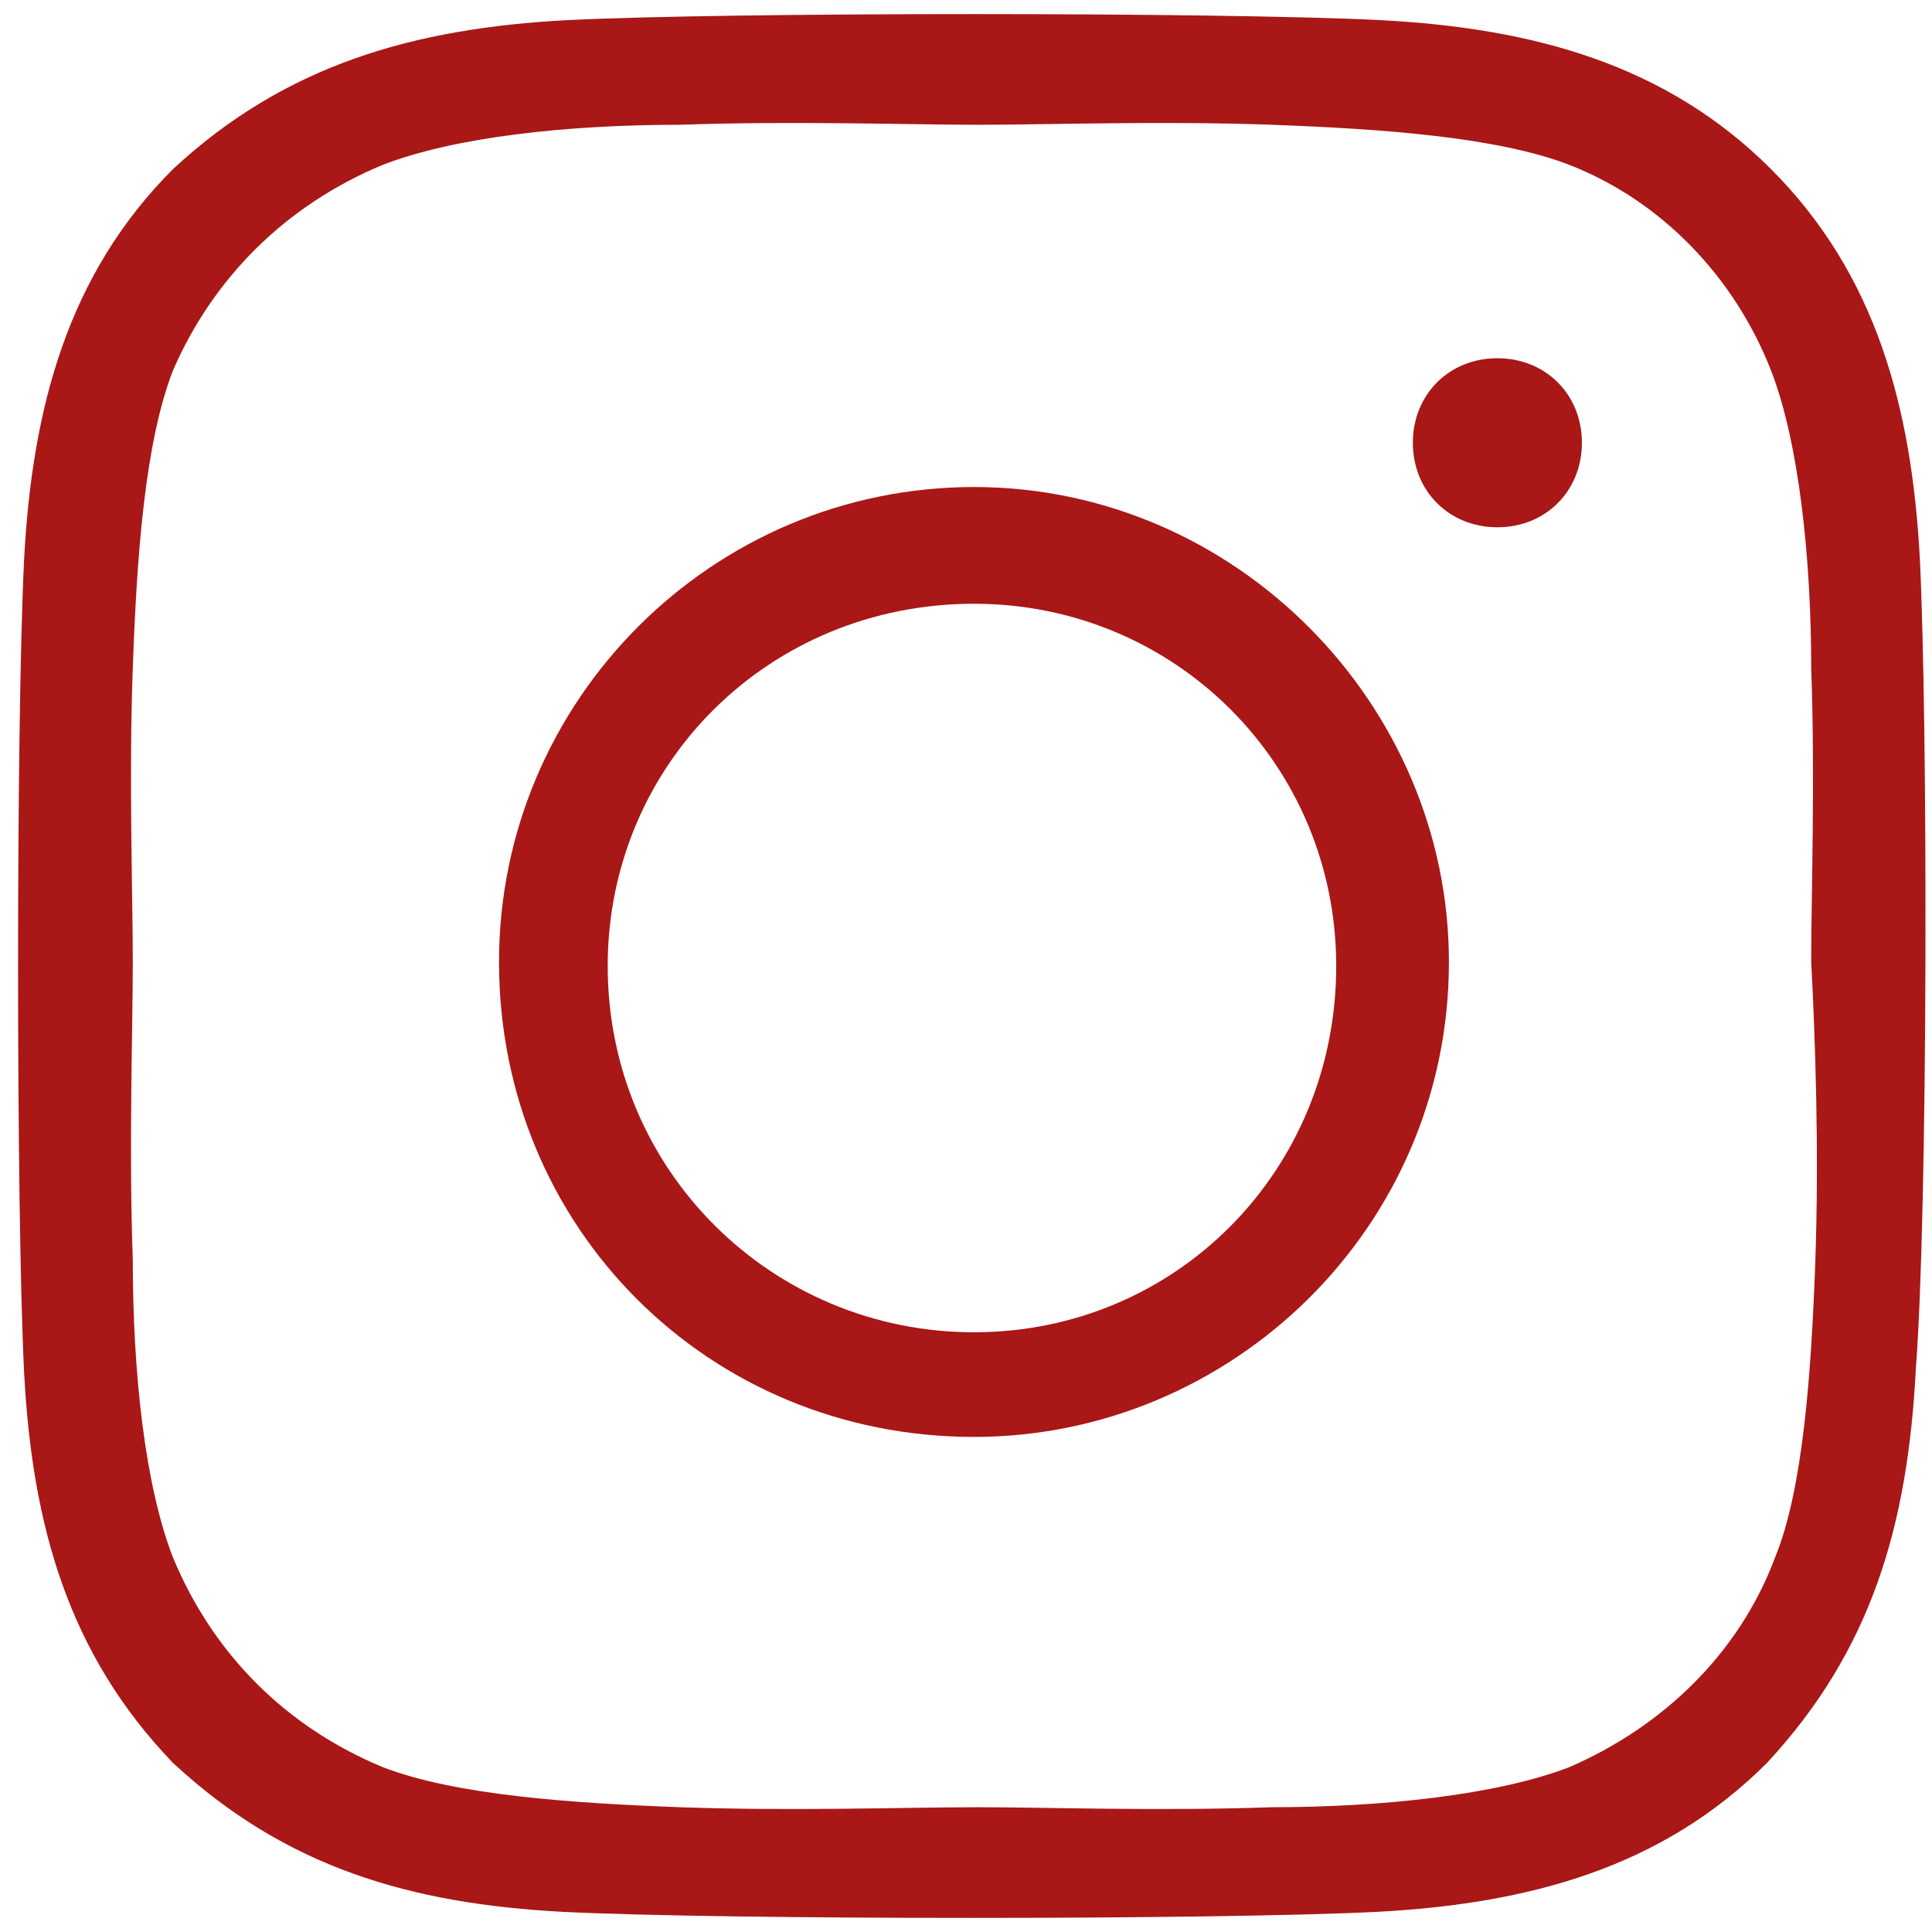 <?xml version="1.0" encoding="UTF-8"?>
<svg xmlns="http://www.w3.org/2000/svg" width="48" height="48" viewBox="0 0 48 48" fill="none">
  <g clip-path="url(#clip0_656_849)">
    <path d="M37.202 13.1C38.402 13.1 39.302 12.2 39.302 11C39.302 9.8 38.402 8.9 37.202 8.9C36.002 8.9 35.102 9.8 35.102 11C35.102 12.2 36.002 13.1 37.202 13.1Z" fill="#A91717"></path>
    <path d="M24.198 35.7C30.598 35.7 35.998 30.5 35.998 23.9C35.998 17.5 30.698 12.1 24.198 12.1C17.698 12.1 12.398 17.4 12.398 23.9C12.398 30.5 17.598 35.7 24.198 35.7ZM24.198 15C29.198 15 33.198 19 33.198 24C33.198 29.1 29.198 33.1 24.198 33.1C19.198 33.1 15.098 29.1 15.098 24C15.098 19 19.098 15 24.198 15Z" fill="#A91717"></path>
    <path d="M47.699 13.9C47.499 10.1 46.599 6.8 43.999 4.2C41.399 1.6 38.099 0.7 34.299 0.5C30.299 0.3 18.099 0.3 14.099 0.5C10.299 0.7 7.099 1.6 4.299 4.2C1.699 6.8 0.799 10.1 0.599 13.9C0.399 17.9 0.399 30.1 0.599 34.1C0.799 37.9 1.699 41.1 4.299 43.8C7.099 46.4 10.199 47.3 13.999 47.5C17.999 47.7 30.199 47.7 34.199 47.5C37.999 47.3 41.299 46.4 43.899 43.8C46.499 41 47.399 37.9 47.599 34C47.899 30.1 47.899 18 47.699 13.9ZM45.099 31.4C44.999 34.1 44.799 37 44.099 38.7C43.199 41.1 41.299 42.9 38.999 43.9C37.199 44.6 34.299 44.9 31.599 44.9C28.799 45 25.999 44.9 24.299 44.9C22.499 44.9 19.699 45 16.899 44.9C14.199 44.8 11.299 44.6 9.499 43.9C7.099 42.9 5.299 41.1 4.299 38.7C3.599 36.9 3.299 34.1 3.299 31.3C3.199 28.5 3.299 25.6 3.299 23.9C3.299 22.2 3.199 19.3 3.299 16.6C3.399 13.8 3.599 11 4.299 9.2C5.299 6.9 7.099 5.1 9.499 4.1C11.299 3.4 14.099 3.1 16.899 3.1C19.699 3 22.599 3.1 24.299 3.1C25.999 3.1 28.899 3 31.599 3.1C34.299 3.2 37.199 3.4 38.999 4.1C41.299 5 43.099 6.9 43.999 9.2C44.699 11 44.999 13.9 44.999 16.6C45.099 19.4 44.999 22.2 44.999 23.9C45.099 25.8 45.199 28.6 45.099 31.4Z" fill="#A91717"></path>
  </g>
  <defs>
    <clipPath id="clip0_656_849">
      <rect width="48" height="48" fill="white"></rect>
    </clipPath>
  </defs>
</svg>
